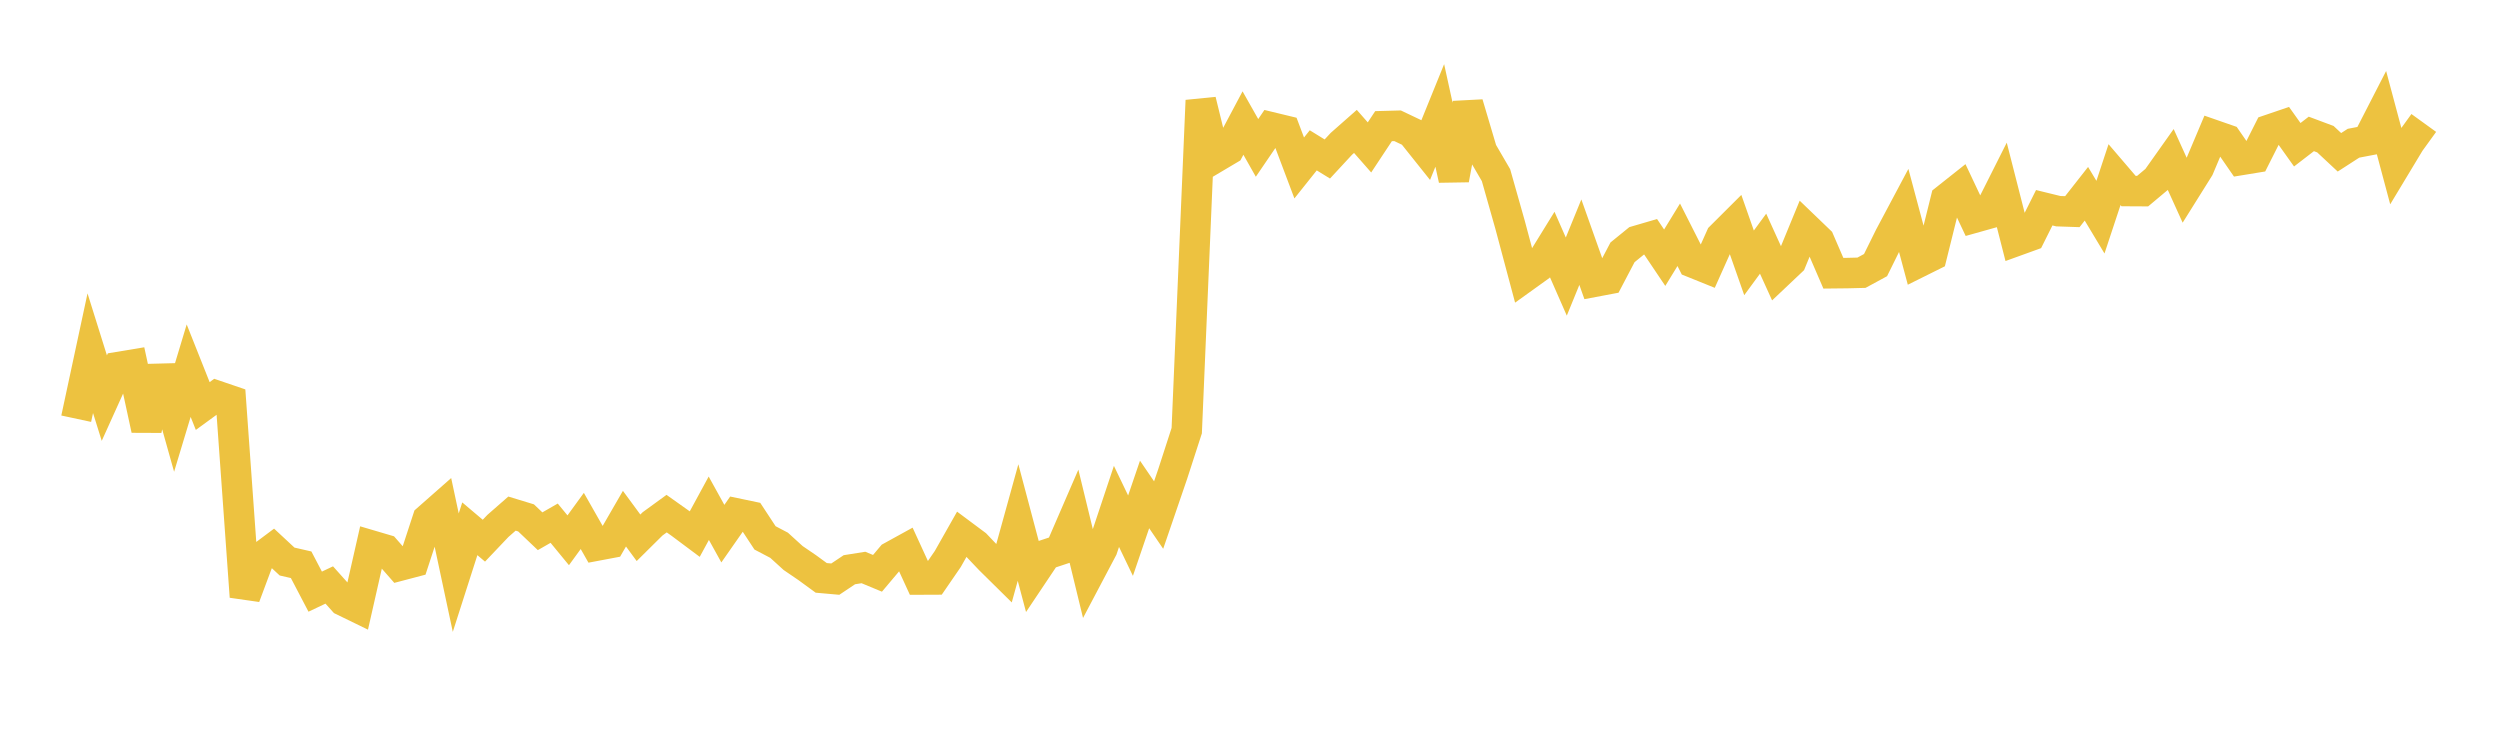 <svg width="164" height="48" xmlns="http://www.w3.org/2000/svg" xmlns:xlink="http://www.w3.org/1999/xlink"><path fill="none" stroke="rgb(237,194,64)" stroke-width="2" d="M5,27.467L5.922,23.17L6.844,26.116L7.766,24.077L8.689,23.924L9.611,28.181L10.533,24.093L11.455,27.372L12.377,24.316L13.299,26.636L14.222,25.963L15.144,26.278L16.066,39.142L16.988,36.668L17.91,35.979L18.832,36.837L19.754,37.048L20.677,38.812L21.599,38.375L22.521,39.405L23.443,39.854L24.365,35.787L25.287,36.059L26.21,37.112L27.132,36.869L28.054,34.052L28.976,33.24L29.898,37.566L30.82,34.688L31.743,35.469L32.665,34.499L33.587,33.692L34.509,33.973L35.431,34.85L36.353,34.321L37.275,35.443L38.198,34.174L39.12,35.796L40.042,35.622L40.964,34.025L41.886,35.279L42.808,34.366L43.731,33.694L44.653,34.348L45.575,35.037L46.497,33.341L47.419,35.007L48.341,33.687L49.263,33.88L50.186,35.285L51.108,35.769L52.03,36.607L52.952,37.236L53.874,37.909L54.796,37.991L55.719,37.374L56.641,37.227L57.563,37.61L58.485,36.517L59.407,36.009L60.329,38.018L61.251,38.014L62.174,36.671L63.096,35.043L64.018,35.73L64.94,36.7L65.862,37.61L66.784,34.277L67.707,37.754L68.629,36.377L69.551,36.071L70.473,33.942L71.395,37.736L72.317,35.989L73.24,33.22L74.162,35.14L75.084,32.437L76.006,33.788L76.928,31.096L77.85,28.25L78.772,6.593L79.695,10.354L80.617,9.807L81.539,8.072L82.461,9.702L83.383,8.348L84.305,8.571L85.228,11.018L86.15,9.862L87.072,10.43L87.994,9.434L88.916,8.621L89.838,9.671L90.76,8.276L91.683,8.251L92.605,8.69L93.527,9.845L94.449,7.573L95.371,11.777L96.293,6.799L97.216,9.908L98.138,11.491L99.06,14.745L99.982,18.197L100.904,17.535L101.826,16.04L102.749,18.143L103.671,15.887L104.593,18.483L105.515,18.309L106.437,16.553L107.359,15.803L108.281,15.533L109.204,16.906L110.126,15.401L111.048,17.222L111.97,17.594L112.892,15.534L113.814,14.615L114.737,17.243L115.659,15.986L116.581,18.016L117.503,17.144L118.425,14.904L119.347,15.79L120.269,17.924L121.192,17.914L122.114,17.891L123.036,17.391L123.958,15.524L124.88,13.791L125.802,17.238L126.725,16.779L127.647,13.065L128.569,12.334L129.491,14.287L130.413,14.028L131.335,12.195L132.257,15.808L133.18,15.474L134.102,13.628L135.024,13.854L135.946,13.885L136.868,12.711L137.79,14.246L138.713,11.456L139.635,12.533L140.557,12.538L141.479,11.766L142.401,10.465L143.323,12.498L144.246,11.024L145.168,8.839L146.09,9.16L147.012,10.495L147.934,10.344L148.856,8.515L149.778,8.201L150.701,9.495L151.623,8.785L152.545,9.13L153.467,9.991L154.389,9.396L155.311,9.22L156.234,7.422L157.156,10.871L158.078,9.341L159,8.066"></path></svg>